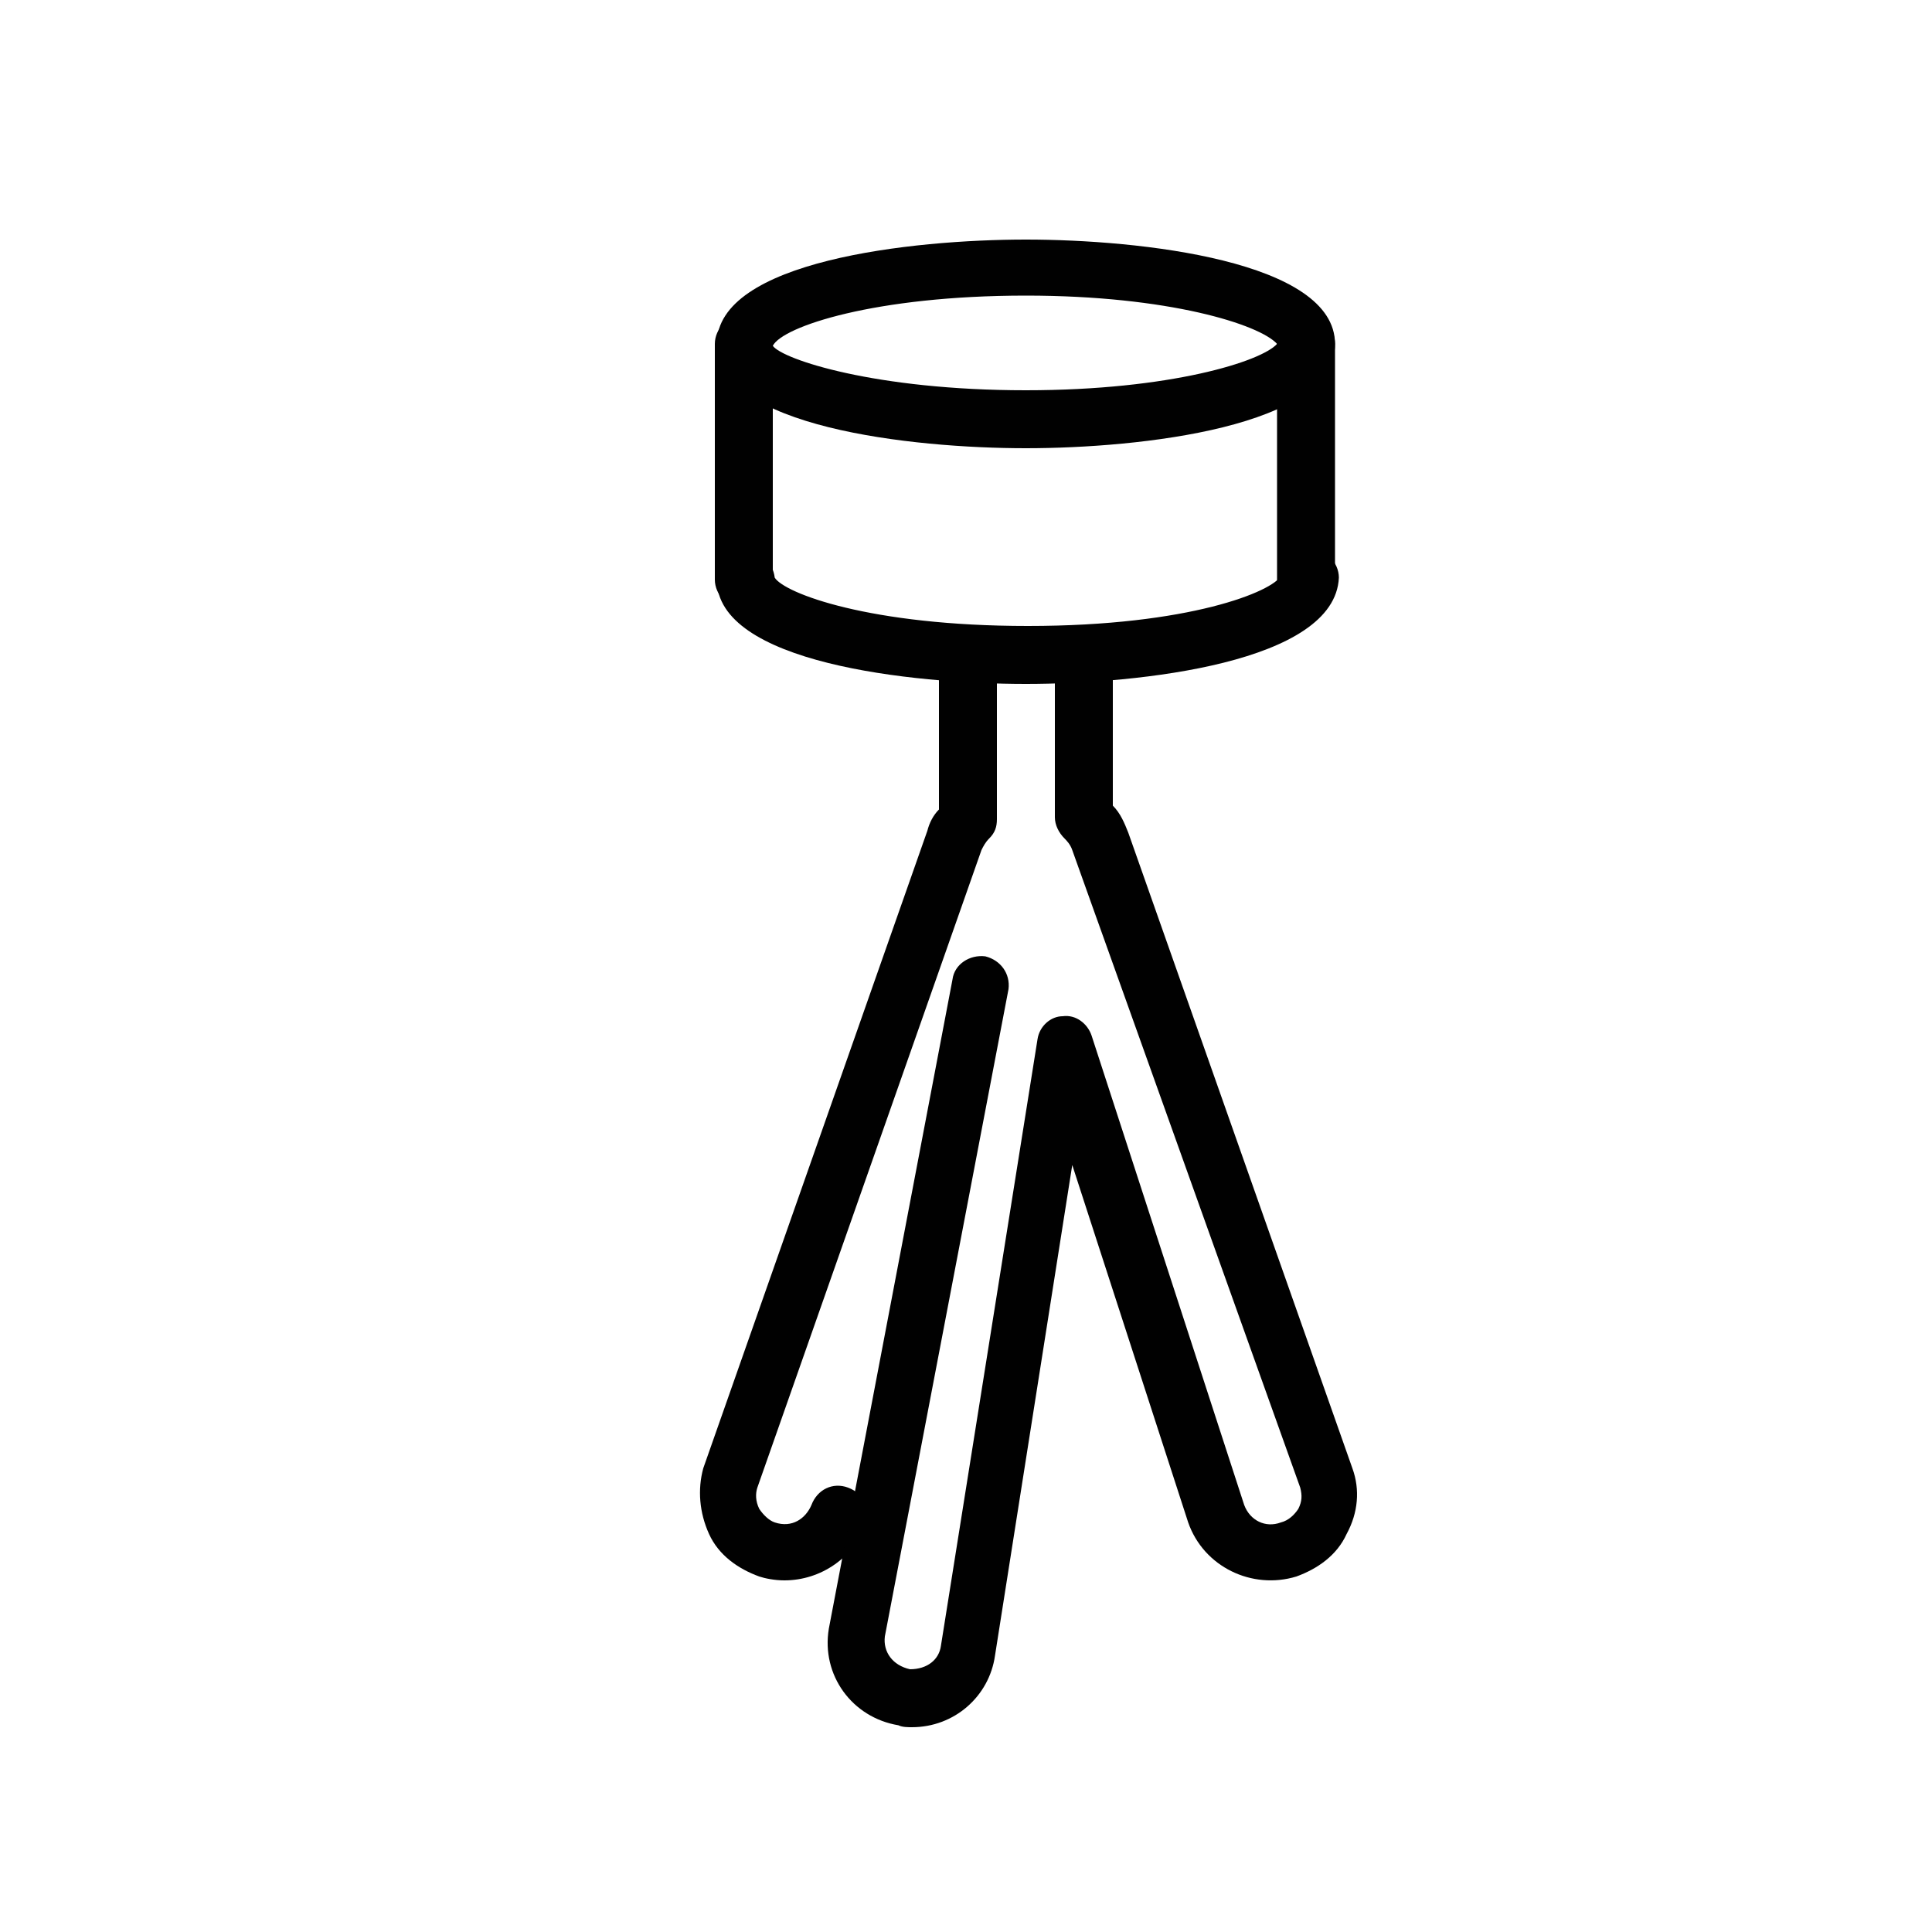 <?xml version="1.0" encoding="UTF-8"?>
<svg xmlns="http://www.w3.org/2000/svg" xmlns:xlink="http://www.w3.org/1999/xlink" version="1.1" id="Layer_1" x="0px" y="0px" viewBox="0 0 100 100" style="enable-background:new 0 0 100 100;" xml:space="preserve">
<style type="text/css">
	.st0{fill:#010101;}
</style>
<g>
	<g>
		<g>
			<g>
				<path class="st0" d="M53.1,23.2c-5.9,0-16-1.1-16-5.4s10.1-5.4,16-5.4c5.9,0,16,1.1,16,5.4S59,23.2,53.1,23.2z M53.1,15.3      c-7.8,0-12.6,1.6-13.1,2.6c0.5,0.7,5.3,2.3,13.1,2.3c7.5,0,12.2-1.5,13-2.4C65.2,16.8,60.5,15.3,53.1,15.3z M66.2,17.9      L66.2,17.9L66.2,17.9z"></path>
			</g>
			<g>
				<path class="st0" d="M53.1,35.4c-6,0-16-1.1-16-5.4c0-0.8,0.7-1.5,1.5-1.5c0.8,0,1.4,0.6,1.5,1.4c0.5,0.8,4.9,2.5,13.1,2.5      c8.4,0,12.7-1.8,13.1-2.6c0-0.8,0.6-1.4,1.5-1.4c0.8,0,1.5,0.7,1.5,1.5C69.1,34.3,59,35.4,53.1,35.4z M40,30L40,30L40,30z"></path>
			</g>
			<g>
				<path class="st0" d="M38.5,31.5c-0.8,0-1.5-0.7-1.5-1.5V17.8c0-0.8,0.7-1.5,1.5-1.5S40,17,40,17.8V30      C40,30.8,39.3,31.5,38.5,31.5z"></path>
			</g>
			<g>
				<path class="st0" d="M67.6,31.5c-0.8,0-1.5-0.7-1.5-1.5V17.8c0-0.8,0.7-1.5,1.5-1.5c0.8,0,1.5,0.7,1.5,1.5V30      C69.1,30.8,68.4,31.5,67.6,31.5z"></path>
			</g>
		</g>
		<g>
			<path class="st0" d="M40.6,81.8c-0.5,0-1-0.1-1.3-0.2c-1.1-0.4-2.1-1.1-2.6-2.2c-0.5-1.1-0.6-2.3-0.3-3.4L48,43     c0.1-0.4,0.3-0.8,0.6-1.1V34c0-0.8,0.7-1.5,1.5-1.5s1.5,0.6,1.5,1.4v8.5c0,0.4-0.1,0.7-0.4,1c-0.2,0.2-0.3,0.4-0.4,0.6L39.2,77     c-0.1,0.3-0.1,0.7,0.1,1.1c0.2,0.3,0.5,0.6,0.8,0.7c0.9,0.3,1.6-0.2,1.9-0.9c0.3-0.8,1.1-1.2,1.9-0.9c0.8,0.3,1.2,1.1,0.9,1.9     C44.2,80.6,42.5,81.8,40.6,81.8z"></path>
		</g>
		<g>
			<path class="st0" d="M47.2,89.4c-0.2,0-0.5,0-0.7-0.1c-2.4-0.4-4-2.6-3.6-5l6.4-33.6c0.1-0.8,0.9-1.3,1.7-1.2     c0.8,0.2,1.3,0.9,1.2,1.7l-6.4,33.5c-0.1,0.8,0.4,1.5,1.3,1.7c0,0,0,0,0,0c0.9,0,1.5-0.5,1.6-1.2l5-31.4c0.1-0.7,0.7-1.2,1.3-1.2     c0.7-0.1,1.3,0.4,1.5,1l7.9,24.3c0.3,0.8,1.1,1.2,1.9,0.9c0.4-0.1,0.7-0.4,0.9-0.7c0.2-0.4,0.2-0.7,0.1-1.1L55.5,44     c-0.1-0.3-0.3-0.5-0.4-0.6c-0.3-0.3-0.5-0.7-0.5-1.1V34c0-0.8,0.7-1.5,1.5-1.5s1.5,0.6,1.5,1.4v7.8c0.4,0.4,0.6,0.9,0.8,1.4     L70,76c0.4,1.1,0.3,2.3-0.3,3.4c-0.5,1.1-1.5,1.8-2.6,2.2c-2.3,0.7-4.8-0.5-5.6-2.8l-6-18.5l-4,25.4     C51.2,87.8,49.4,89.4,47.2,89.4z"></path>
		</g>
	</g>
</g>
</svg>
